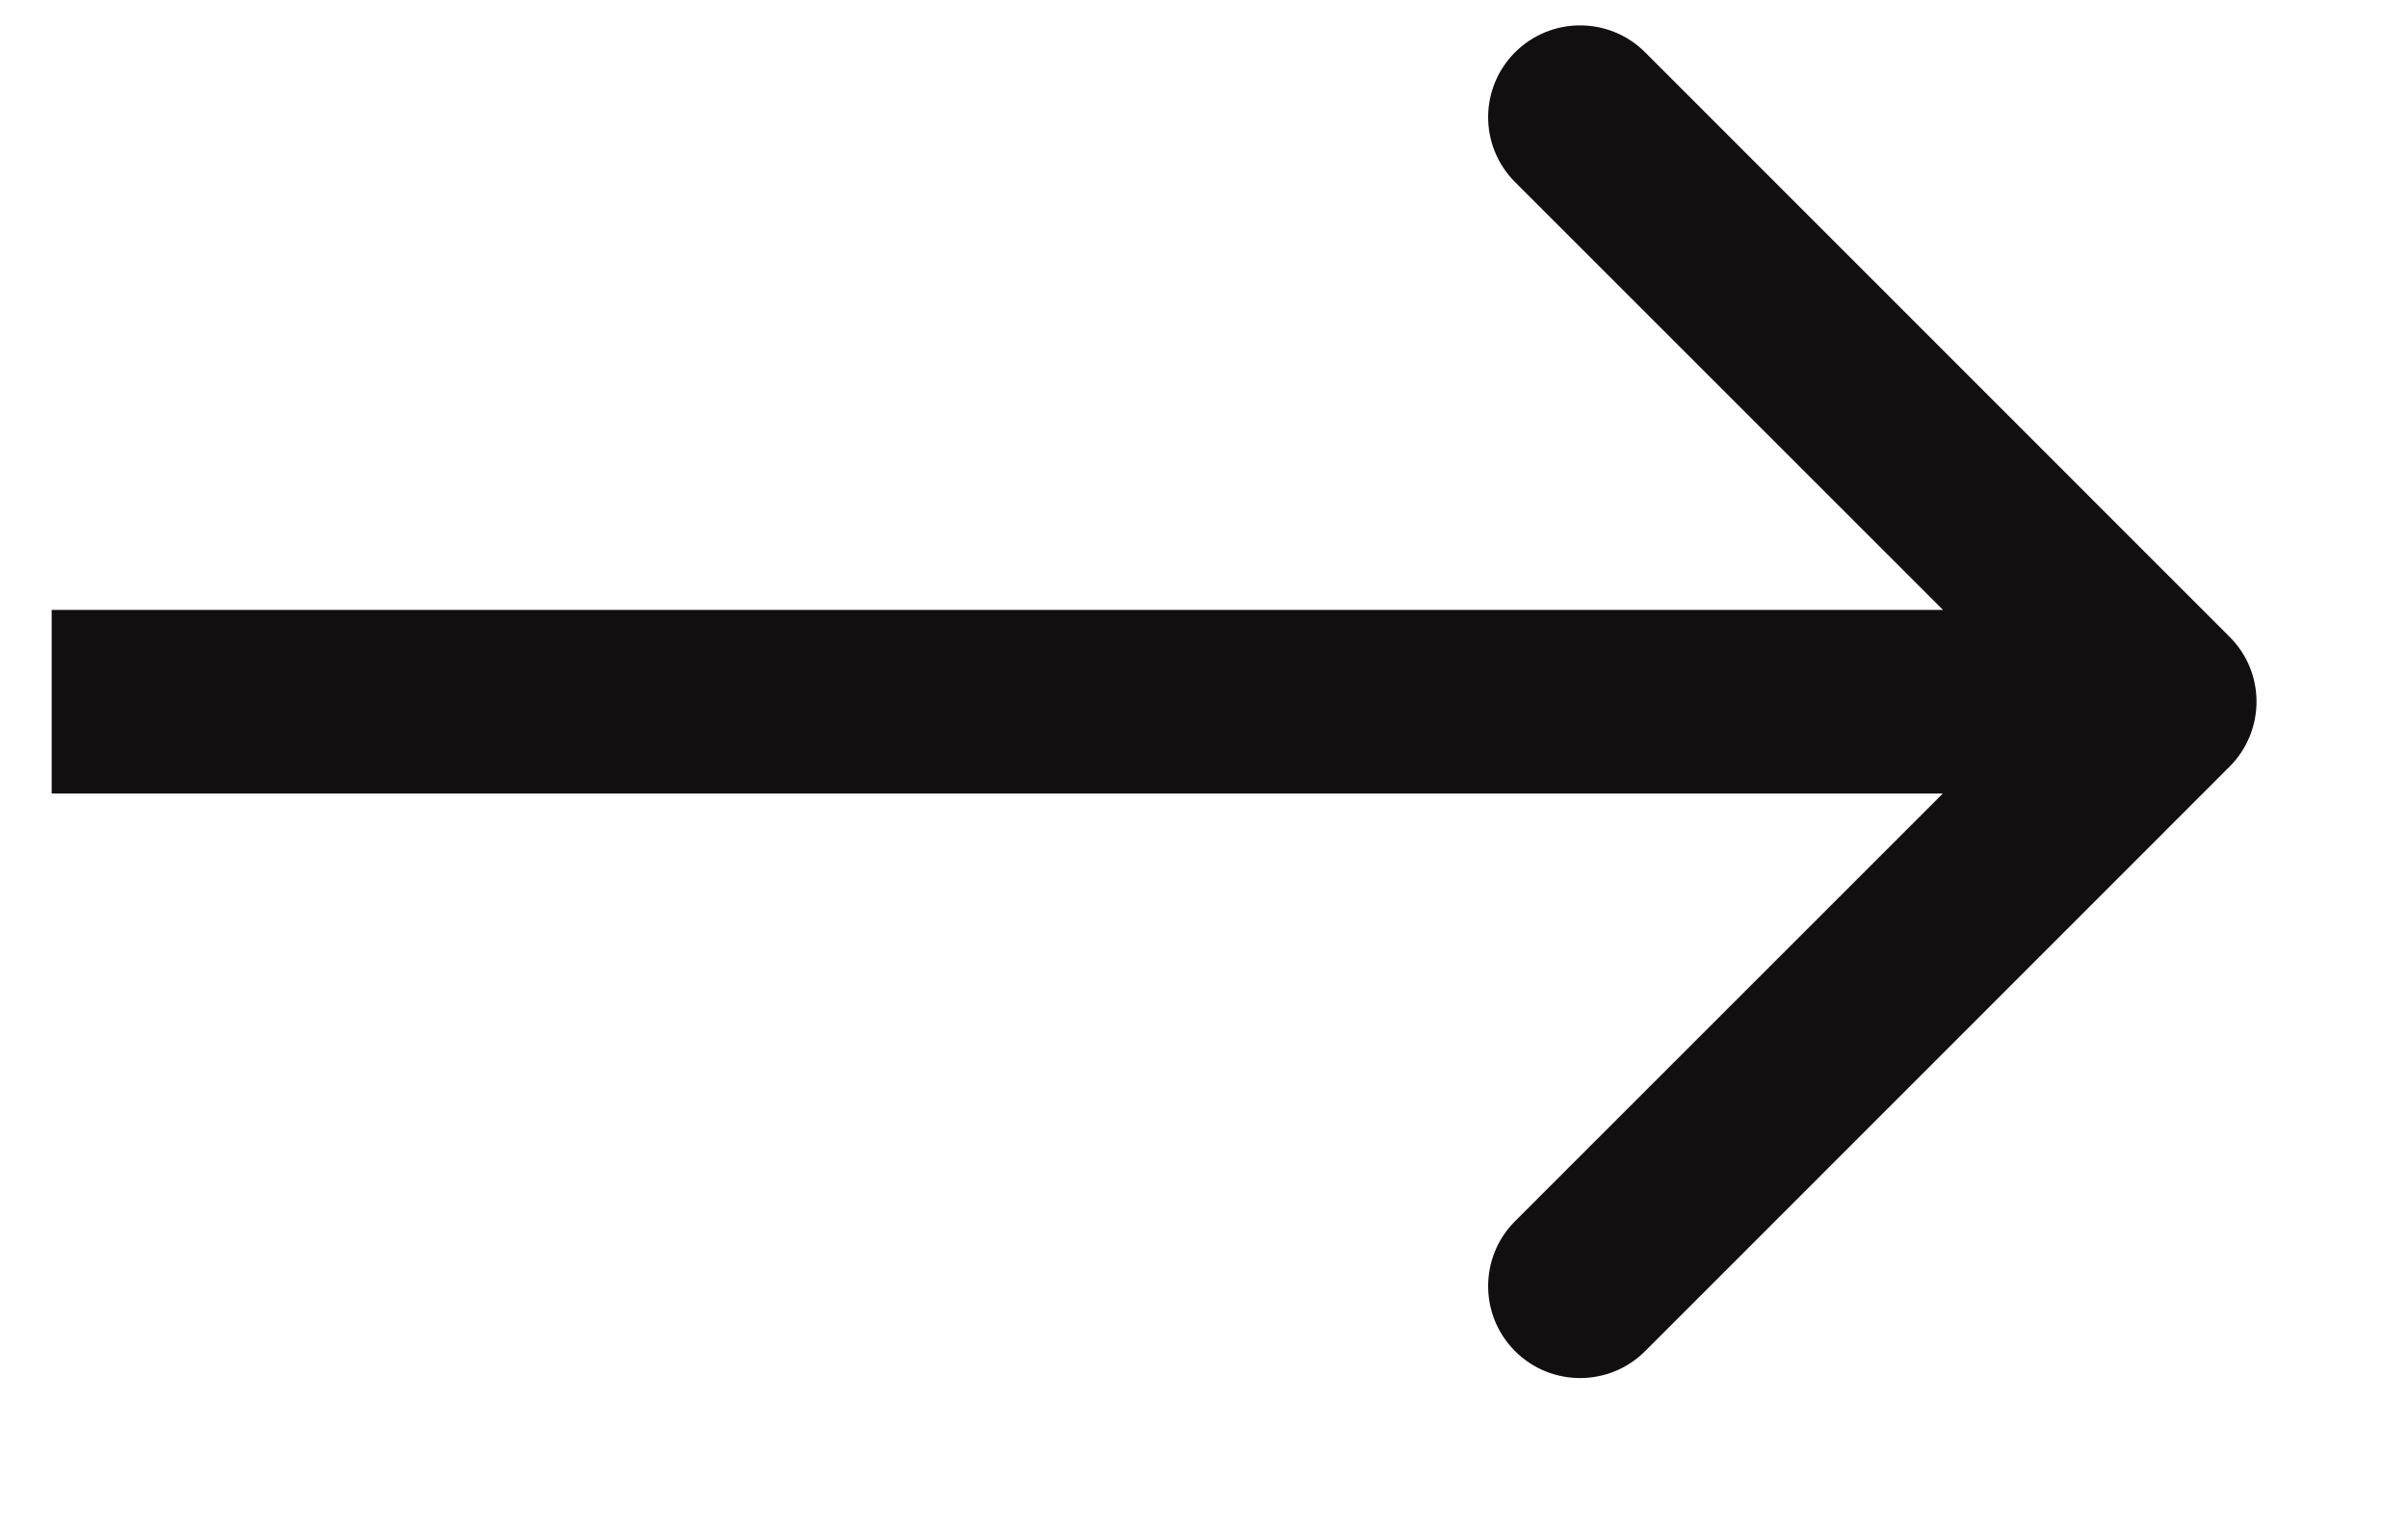 <svg width="11" height="7" viewBox="0 0 11 7" fill="none" xmlns="http://www.w3.org/2000/svg">
<path d="M10.185 3.503C10.349 3.339 10.349 3.073 10.185 2.91L7.515 0.239C7.351 0.075 7.085 0.075 6.921 0.239C6.757 0.403 6.757 0.668 6.921 0.832L9.295 3.206L6.921 5.58C6.757 5.744 6.757 6.01 6.921 6.174C7.085 6.338 7.351 6.338 7.515 6.174L10.185 3.503ZM0.236 3.626L9.889 3.626L9.889 2.787L0.236 2.787L0.236 3.626Z" fill="#110F0F"/>
</svg>
